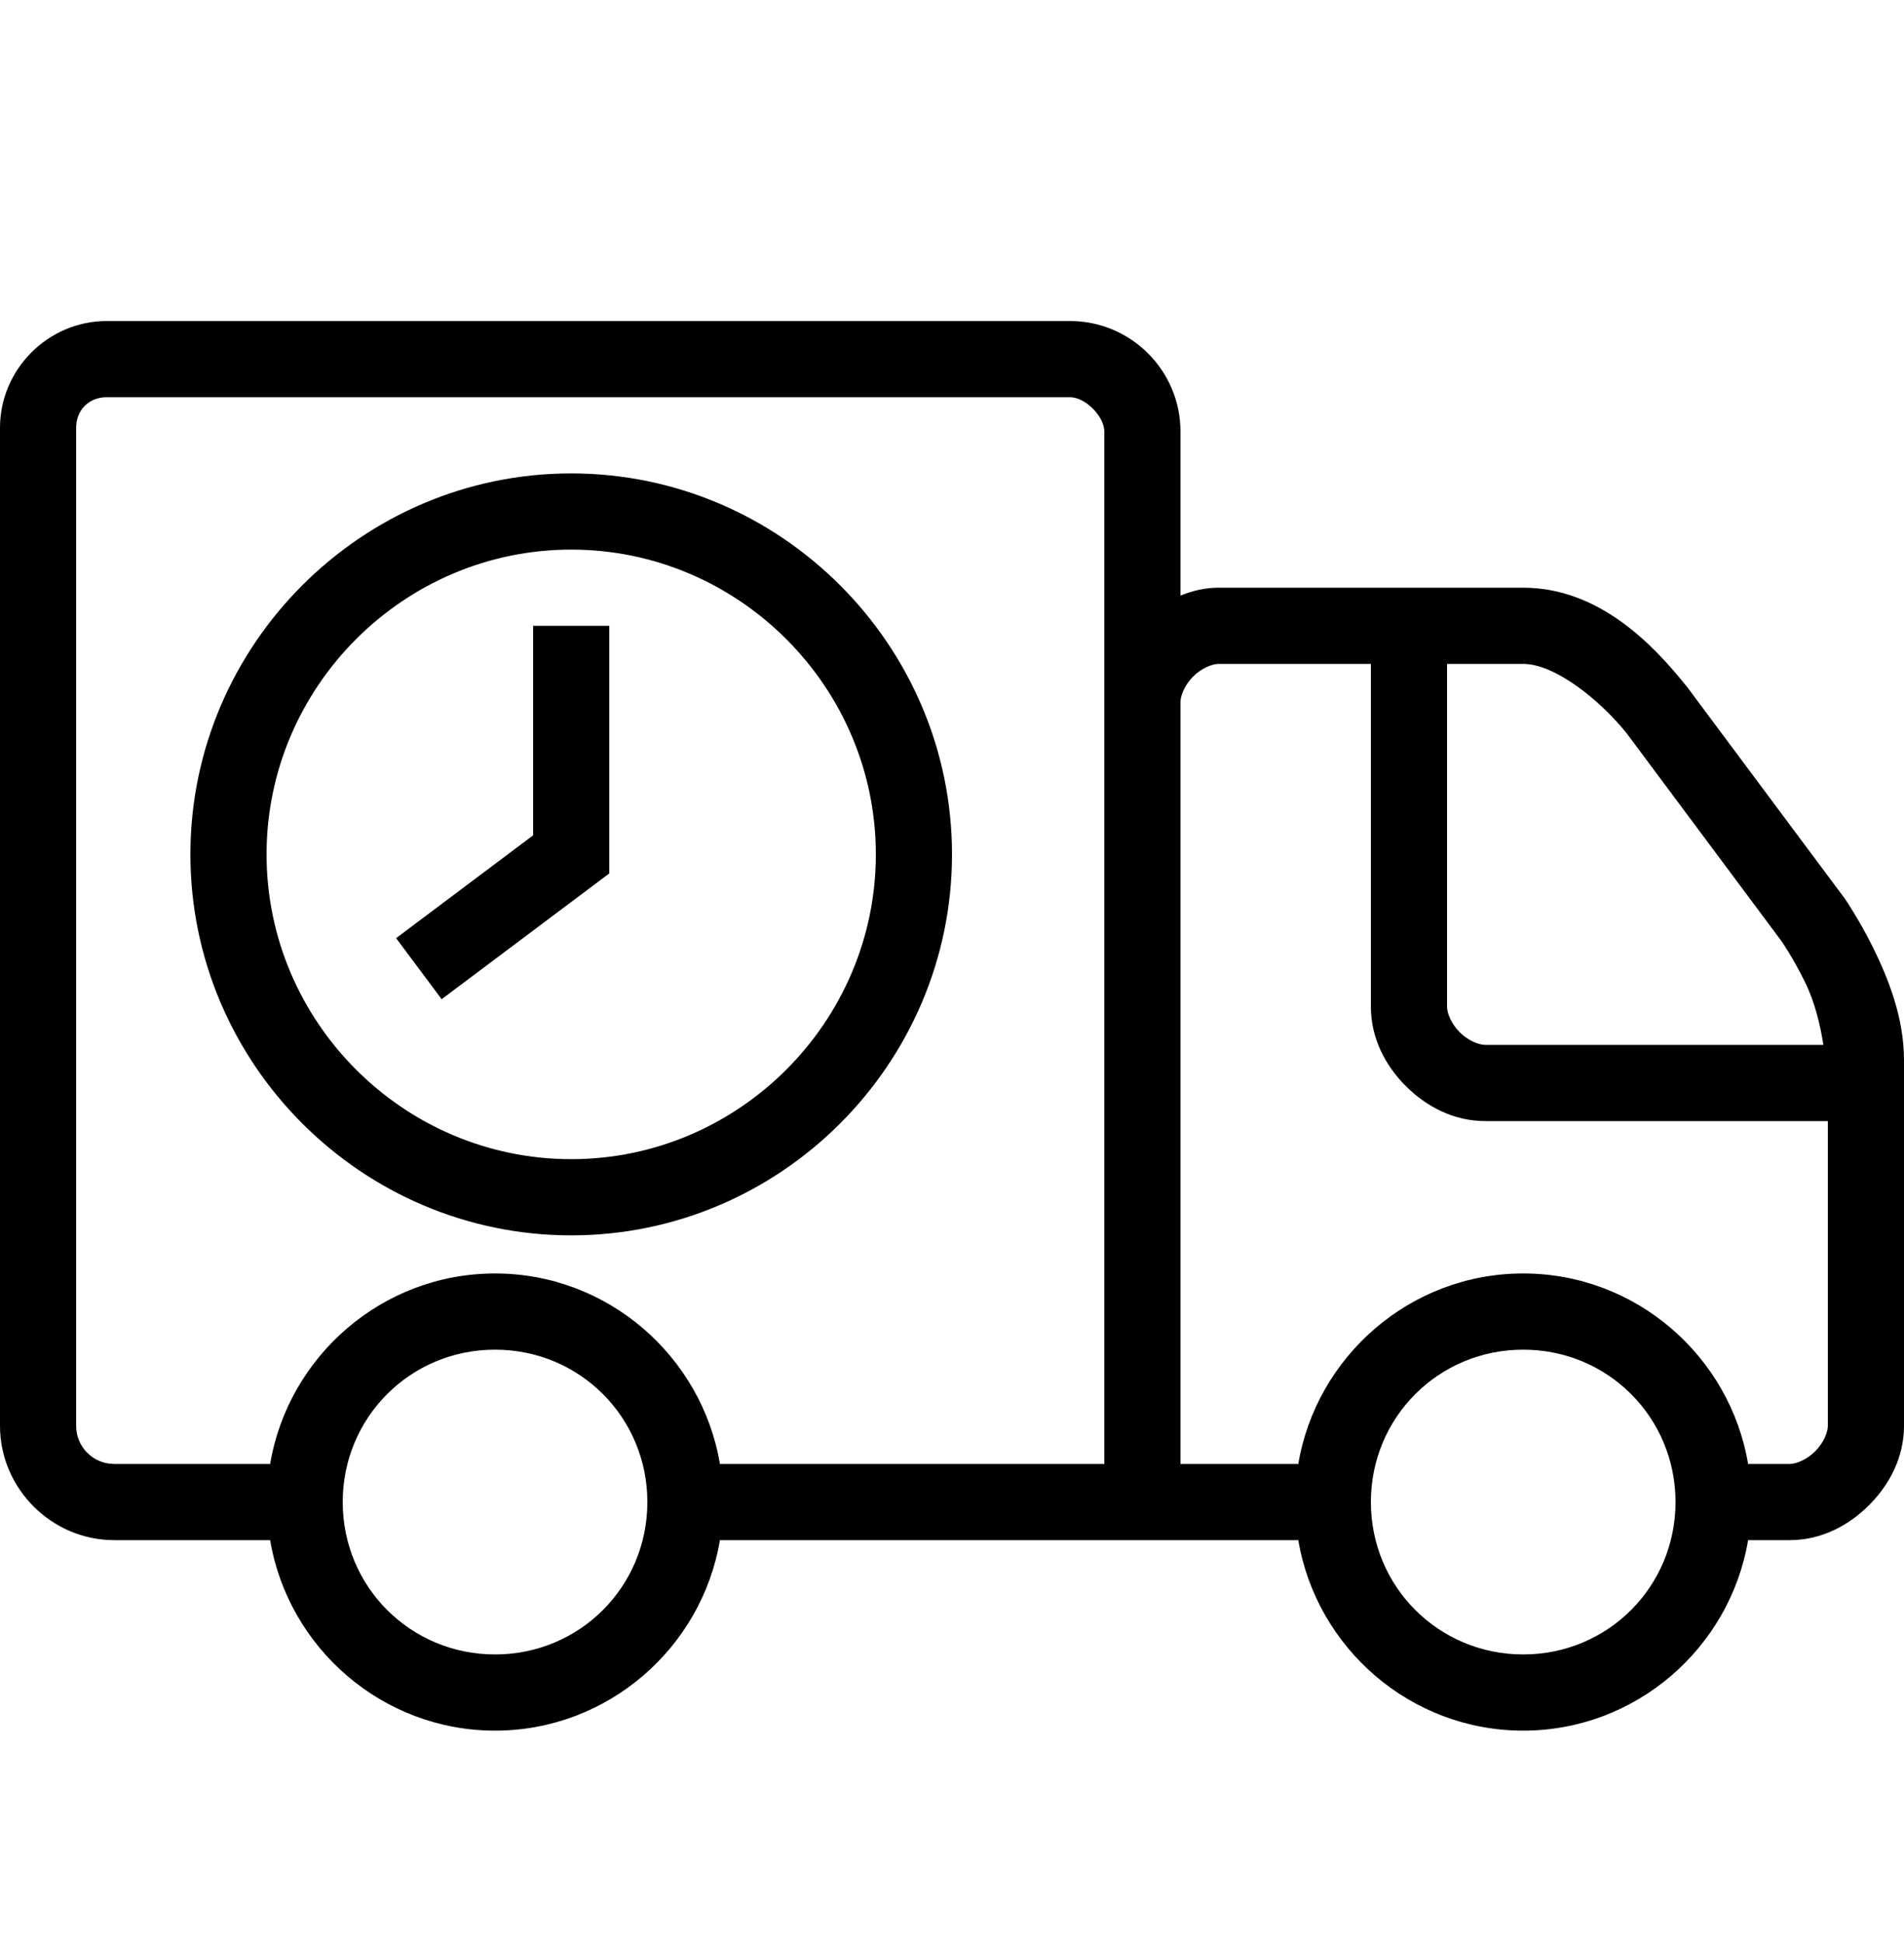 <svg width="50" height="51" viewBox="0 0 50 51" fill="none" xmlns="http://www.w3.org/2000/svg">
<path d="M2.801 8.426C1.266 8.426 0 9.692 0 11.227V37.426C0 39.071 1.355 40.426 3 40.426H7.094C7.57 43.254 10.039 45.426 13 45.426C15.961 45.426 18.43 43.254 18.906 40.426H34.094C34.57 43.254 37.039 45.426 40 45.426C42.961 45.426 45.43 43.254 45.906 40.426H47C47.832 40.426 48.551 40.039 49.082 39.508C49.613 38.977 50 38.258 50 37.426V27.828C50 26.703 49.582 25.68 49.199 24.895C48.812 24.113 48.422 23.551 48.422 23.551L48.41 23.539L44.293 18.016L44.281 18.004C43.395 16.895 41.973 15.426 40 15.426H32C31.641 15.426 31.309 15.508 31 15.633V11.328C31 9.727 29.699 8.426 28.098 8.426H2.801ZM2.801 10.426H28.098C28.5 10.426 29 10.926 29 11.328V38.426H18.906C18.43 35.598 15.961 33.426 13 33.426C10.039 33.426 7.57 35.598 7.094 38.426H3C2.445 38.426 2 37.981 2 37.426V11.227C2 10.762 2.336 10.426 2.801 10.426ZM15 12.426C9.5 12.426 5 16.926 5 22.426C5 27.926 9.5 32.426 15 32.426C20.5 32.426 25 27.926 25 22.426C25 16.926 20.5 12.426 15 12.426ZM15 14.426C19.398 14.426 23 18.028 23 22.426C23 26.825 19.398 30.426 15 30.426C10.602 30.426 7 26.825 7 22.426C7 18.028 10.602 14.426 15 14.426ZM14 16.426V21.926L10.402 24.625L11.598 26.227L16 22.926V16.426H14ZM32 17.426H36V26.426C36 27.258 36.387 27.977 36.918 28.508C37.449 29.039 38.168 29.426 39 29.426H48V37.426C48 37.594 47.887 37.875 47.668 38.094C47.449 38.313 47.168 38.426 47 38.426H45.906C45.43 35.598 42.961 33.426 40 33.426C37.039 33.426 34.57 35.598 34.094 38.426H31V18.426C31 18.258 31.113 17.977 31.332 17.758C31.551 17.539 31.832 17.426 32 17.426ZM38 17.426H40C40.828 17.426 42.004 18.36 42.719 19.25L46.781 24.7C46.781 24.7 47.086 25.137 47.402 25.782C47.656 26.297 47.801 26.899 47.883 27.426H39C38.832 27.426 38.551 27.313 38.332 27.094C38.113 26.875 38 26.594 38 26.426V17.426ZM13 35.426C15.223 35.426 17 37.203 17 39.426C17 41.649 15.223 43.426 13 43.426C10.777 43.426 9 41.649 9 39.426C9 37.203 10.777 35.426 13 35.426ZM40 35.426C42.223 35.426 44 37.203 44 39.426C44 41.649 42.223 43.426 40 43.426C37.777 43.426 36 41.649 36 39.426C36 37.203 37.777 35.426 40 35.426Z" fill="black"/>
</svg>
